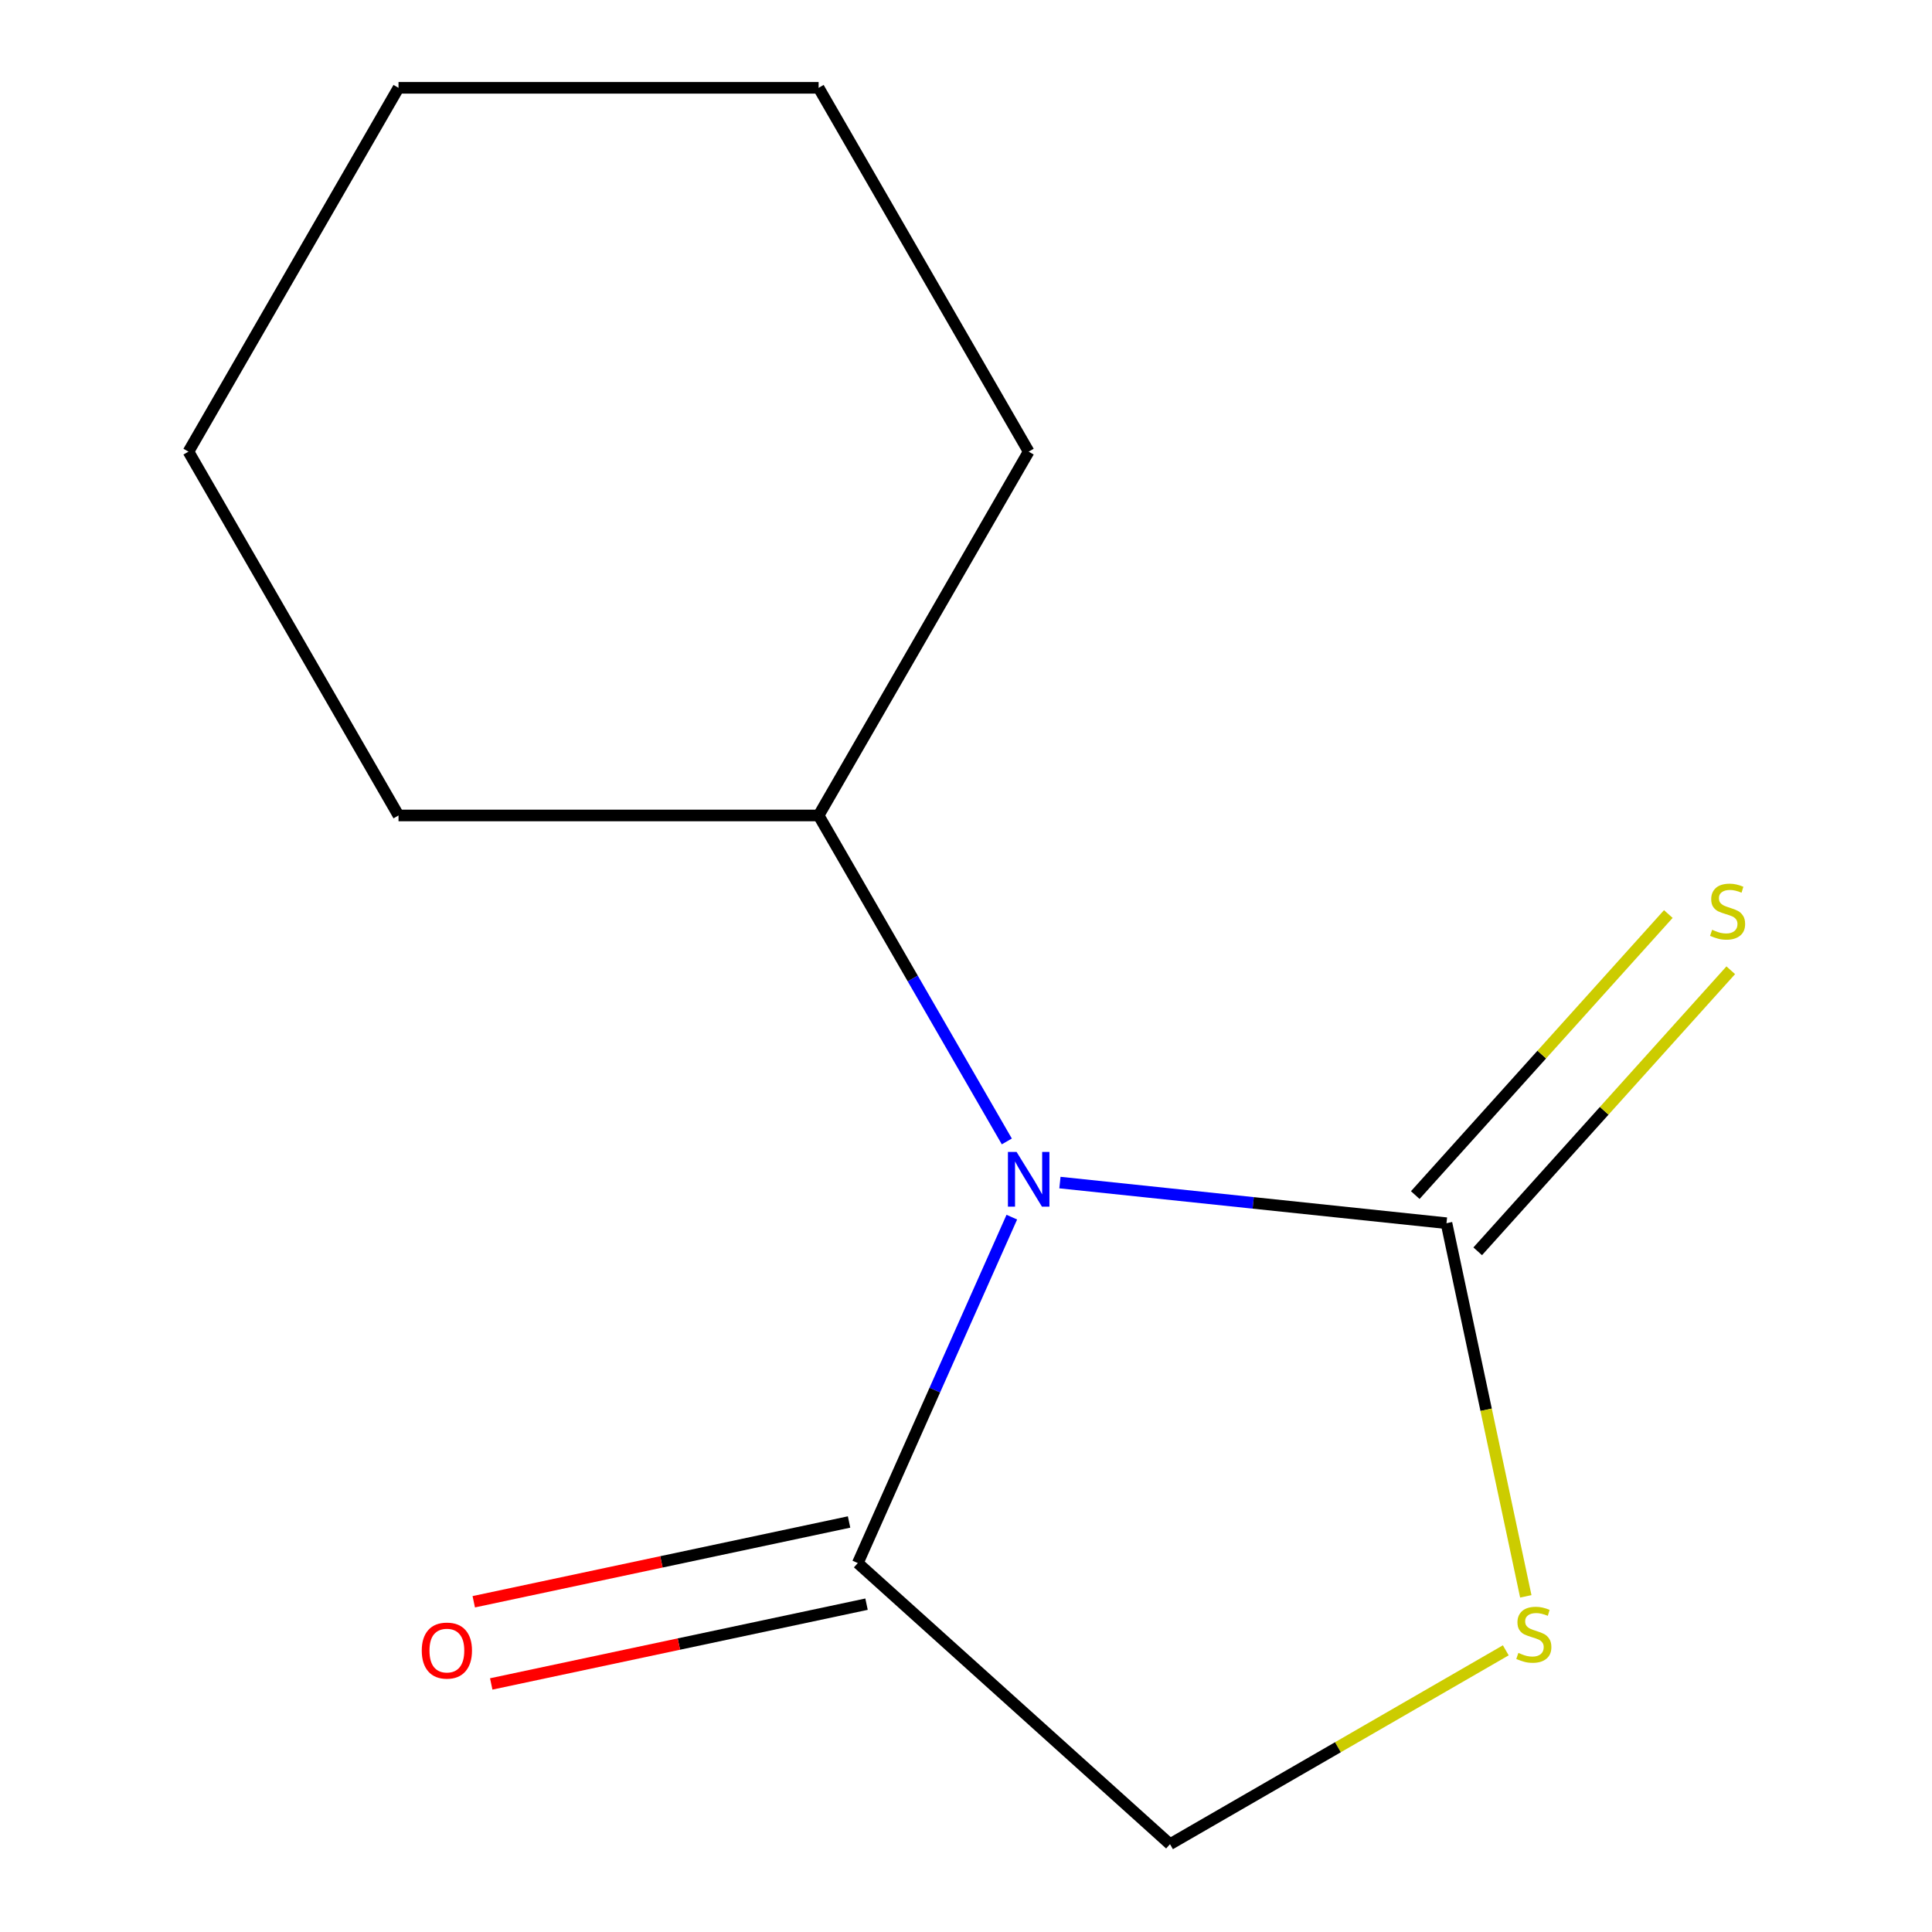 <?xml version='1.0' encoding='iso-8859-1'?>
<svg version='1.1' baseProfile='full'
              xmlns='http://www.w3.org/2000/svg'
                      xmlns:rdkit='http://www.rdkit.org/xml'
                      xmlns:xlink='http://www.w3.org/1999/xlink'
                  xml:space='preserve'
width='1000px' height='1000px' viewBox='0 0 1000 1000'>
<!-- END OF HEADER -->
<rect style='opacity:1.0;fill:#FFFFFF;stroke:none' width='1000' height='1000' x='0' y='0'> </rect>
<path class='bond-0' d='M 548.618,612.098 L 648.657,622.612' style='fill:none;fill-rule:evenodd;stroke:#0000FF;stroke-width:6px;stroke-linecap:butt;stroke-linejoin:miter;stroke-opacity:1' />
<path class='bond-0' d='M 648.657,622.612 L 748.697,633.127' style='fill:none;fill-rule:evenodd;stroke:#000000;stroke-width:6px;stroke-linecap:butt;stroke-linejoin:miter;stroke-opacity:1' />
<path class='bond-1' d='M 523.717,629.994 L 483.857,719.52' style='fill:none;fill-rule:evenodd;stroke:#0000FF;stroke-width:6px;stroke-linecap:butt;stroke-linejoin:miter;stroke-opacity:1' />
<path class='bond-1' d='M 483.857,719.52 L 443.998,809.045' style='fill:none;fill-rule:evenodd;stroke:#000000;stroke-width:6px;stroke-linecap:butt;stroke-linejoin:miter;stroke-opacity:1' />
<path class='bond-5' d='M 521.128,590.802 L 472.423,506.442' style='fill:none;fill-rule:evenodd;stroke:#0000FF;stroke-width:6px;stroke-linecap:butt;stroke-linejoin:miter;stroke-opacity:1' />
<path class='bond-5' d='M 472.423,506.442 L 423.718,422.083' style='fill:none;fill-rule:evenodd;stroke:#000000;stroke-width:6px;stroke-linecap:butt;stroke-linejoin:miter;stroke-opacity:1' />
<path class='bond-2' d='M 748.697,633.127 L 769.224,729.697' style='fill:none;fill-rule:evenodd;stroke:#000000;stroke-width:6px;stroke-linecap:butt;stroke-linejoin:miter;stroke-opacity:1' />
<path class='bond-2' d='M 769.224,729.697 L 789.75,826.266' style='fill:none;fill-rule:evenodd;stroke:#CCCC00;stroke-width:6px;stroke-linecap:butt;stroke-linejoin:miter;stroke-opacity:1' />
<path class='bond-3' d='M 764.857,647.677 L 830.349,574.941' style='fill:none;fill-rule:evenodd;stroke:#000000;stroke-width:6px;stroke-linecap:butt;stroke-linejoin:miter;stroke-opacity:1' />
<path class='bond-3' d='M 830.349,574.941 L 895.841,502.205' style='fill:none;fill-rule:evenodd;stroke:#CCCC00;stroke-width:6px;stroke-linecap:butt;stroke-linejoin:miter;stroke-opacity:1' />
<path class='bond-3' d='M 732.538,618.577 L 798.03,545.841' style='fill:none;fill-rule:evenodd;stroke:#000000;stroke-width:6px;stroke-linecap:butt;stroke-linejoin:miter;stroke-opacity:1' />
<path class='bond-3' d='M 798.03,545.841 L 863.522,473.104' style='fill:none;fill-rule:evenodd;stroke:#CCCC00;stroke-width:6px;stroke-linecap:butt;stroke-linejoin:miter;stroke-opacity:1' />
<path class='bond-4' d='M 443.998,809.045 L 605.592,954.545' style='fill:none;fill-rule:evenodd;stroke:#000000;stroke-width:6px;stroke-linecap:butt;stroke-linejoin:miter;stroke-opacity:1' />
<path class='bond-6' d='M 439.477,787.776 L 342.348,808.421' style='fill:none;fill-rule:evenodd;stroke:#000000;stroke-width:6px;stroke-linecap:butt;stroke-linejoin:miter;stroke-opacity:1' />
<path class='bond-6' d='M 342.348,808.421 L 245.218,829.067' style='fill:none;fill-rule:evenodd;stroke:#FF0000;stroke-width:6px;stroke-linecap:butt;stroke-linejoin:miter;stroke-opacity:1' />
<path class='bond-6' d='M 448.519,830.315 L 351.39,850.96' style='fill:none;fill-rule:evenodd;stroke:#000000;stroke-width:6px;stroke-linecap:butt;stroke-linejoin:miter;stroke-opacity:1' />
<path class='bond-6' d='M 351.39,850.96 L 254.26,871.606' style='fill:none;fill-rule:evenodd;stroke:#FF0000;stroke-width:6px;stroke-linecap:butt;stroke-linejoin:miter;stroke-opacity:1' />
<path class='bond-12' d='M 779.391,854.203 L 692.492,904.374' style='fill:none;fill-rule:evenodd;stroke:#CCCC00;stroke-width:6px;stroke-linecap:butt;stroke-linejoin:miter;stroke-opacity:1' />
<path class='bond-12' d='M 692.492,904.374 L 605.592,954.545' style='fill:none;fill-rule:evenodd;stroke:#000000;stroke-width:6px;stroke-linecap:butt;stroke-linejoin:miter;stroke-opacity:1' />
<path class='bond-7' d='M 423.718,422.083 L 532.442,233.769' style='fill:none;fill-rule:evenodd;stroke:#000000;stroke-width:6px;stroke-linecap:butt;stroke-linejoin:miter;stroke-opacity:1' />
<path class='bond-8' d='M 423.718,422.083 L 206.271,422.083' style='fill:none;fill-rule:evenodd;stroke:#000000;stroke-width:6px;stroke-linecap:butt;stroke-linejoin:miter;stroke-opacity:1' />
<path class='bond-10' d='M 532.442,233.769 L 423.718,45.455' style='fill:none;fill-rule:evenodd;stroke:#000000;stroke-width:6px;stroke-linecap:butt;stroke-linejoin:miter;stroke-opacity:1' />
<path class='bond-9' d='M 206.271,422.083 L 97.548,233.769' style='fill:none;fill-rule:evenodd;stroke:#000000;stroke-width:6px;stroke-linecap:butt;stroke-linejoin:miter;stroke-opacity:1' />
<path class='bond-11' d='M 97.548,233.769 L 206.271,45.455' style='fill:none;fill-rule:evenodd;stroke:#000000;stroke-width:6px;stroke-linecap:butt;stroke-linejoin:miter;stroke-opacity:1' />
<path class='bond-13' d='M 423.718,45.455 L 206.271,45.455' style='fill:none;fill-rule:evenodd;stroke:#000000;stroke-width:6px;stroke-linecap:butt;stroke-linejoin:miter;stroke-opacity:1' />
<path  class='atom-0' d='M 526.182 596.238
L 535.462 611.238
Q 536.382 612.718, 537.862 615.398
Q 539.342 618.078, 539.422 618.238
L 539.422 596.238
L 543.182 596.238
L 543.182 624.558
L 539.302 624.558
L 529.342 608.158
Q 528.182 606.238, 526.942 604.038
Q 525.742 601.838, 525.382 601.158
L 525.382 624.558
L 521.702 624.558
L 521.702 596.238
L 526.182 596.238
' fill='#0000FF'/>
<path  class='atom-3' d='M 785.907 855.542
Q 786.227 855.662, 787.547 856.222
Q 788.867 856.782, 790.307 857.142
Q 791.787 857.462, 793.227 857.462
Q 795.907 857.462, 797.467 856.182
Q 799.027 854.862, 799.027 852.582
Q 799.027 851.022, 798.227 850.062
Q 797.467 849.102, 796.267 848.582
Q 795.067 848.062, 793.067 847.462
Q 790.547 846.702, 789.027 845.982
Q 787.547 845.262, 786.467 843.742
Q 785.427 842.222, 785.427 839.662
Q 785.427 836.102, 787.827 833.902
Q 790.267 831.702, 795.067 831.702
Q 798.347 831.702, 802.067 833.262
L 801.147 836.342
Q 797.747 834.942, 795.187 834.942
Q 792.427 834.942, 790.907 836.102
Q 789.387 837.222, 789.427 839.182
Q 789.427 840.702, 790.187 841.622
Q 790.987 842.542, 792.107 843.062
Q 793.267 843.582, 795.187 844.182
Q 797.747 844.982, 799.267 845.782
Q 800.787 846.582, 801.867 848.222
Q 802.987 849.822, 802.987 852.582
Q 802.987 856.502, 800.347 858.622
Q 797.747 860.702, 793.387 860.702
Q 790.867 860.702, 788.947 860.142
Q 787.067 859.622, 784.827 858.702
L 785.907 855.542
' fill='#CCCC00'/>
<path  class='atom-4' d='M 886.197 481.253
Q 886.517 481.373, 887.837 481.933
Q 889.157 482.493, 890.597 482.853
Q 892.077 483.173, 893.517 483.173
Q 896.197 483.173, 897.757 481.893
Q 899.317 480.573, 899.317 478.293
Q 899.317 476.733, 898.517 475.773
Q 897.757 474.813, 896.557 474.293
Q 895.357 473.773, 893.357 473.173
Q 890.837 472.413, 889.317 471.693
Q 887.837 470.973, 886.757 469.453
Q 885.717 467.933, 885.717 465.373
Q 885.717 461.813, 888.117 459.613
Q 890.557 457.413, 895.357 457.413
Q 898.637 457.413, 902.357 458.973
L 901.437 462.053
Q 898.037 460.653, 895.477 460.653
Q 892.717 460.653, 891.197 461.813
Q 889.677 462.933, 889.717 464.893
Q 889.717 466.413, 890.477 467.333
Q 891.277 468.253, 892.397 468.773
Q 893.557 469.293, 895.477 469.893
Q 898.037 470.693, 899.557 471.493
Q 901.077 472.293, 902.157 473.933
Q 903.277 475.533, 903.277 478.293
Q 903.277 482.213, 900.637 484.333
Q 898.037 486.413, 893.677 486.413
Q 891.157 486.413, 889.237 485.853
Q 887.357 485.333, 885.117 484.413
L 886.197 481.253
' fill='#CCCC00'/>
<path  class='atom-7' d='M 218.303 854.335
Q 218.303 847.535, 221.663 843.735
Q 225.023 839.935, 231.303 839.935
Q 237.583 839.935, 240.943 843.735
Q 244.303 847.535, 244.303 854.335
Q 244.303 861.215, 240.903 865.135
Q 237.503 869.015, 231.303 869.015
Q 225.063 869.015, 221.663 865.135
Q 218.303 861.255, 218.303 854.335
M 231.303 865.815
Q 235.623 865.815, 237.943 862.935
Q 240.303 860.015, 240.303 854.335
Q 240.303 848.775, 237.943 845.975
Q 235.623 843.135, 231.303 843.135
Q 226.983 843.135, 224.623 845.935
Q 222.303 848.735, 222.303 854.335
Q 222.303 860.055, 224.623 862.935
Q 226.983 865.815, 231.303 865.815
' fill='#FF0000'/>
</svg>
